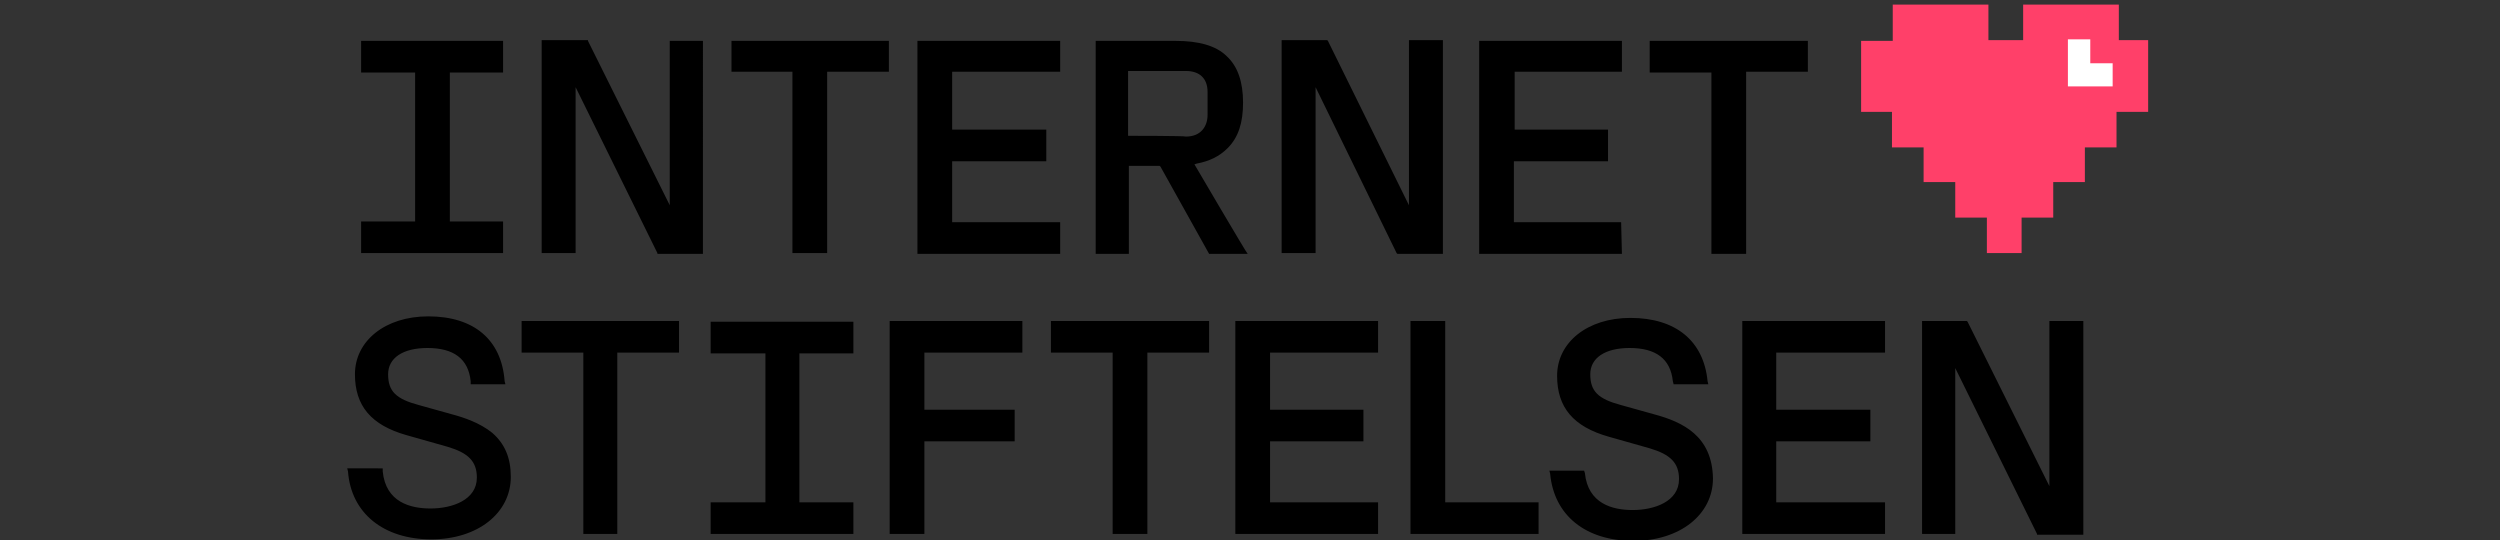 <?xml version="1.0" encoding="UTF-8"?>
<svg xmlns="http://www.w3.org/2000/svg" xmlns:xlink="http://www.w3.org/1999/xlink" version="1.1" id="Layer_1" x="0px" y="0px" viewBox="0 0 324 70" style="enable-background:new 0 0 324 70;" xml:space="preserve" width="324px" height="70px">
<rect x="0" y="0" width="324" height="70" fill="#333333" stroke="none"/>
<style type="text/css">
	.st0{fill:none;}
	.st1{fill:#FF4069;}
	.st2{fill:#FFFFFF;}
</style>
<title>internetstiftelsen</title>
<g>
	<rect x="0" y="0" class="st0" width="324" height="70"></rect>
</g>
<path d="M63.8,56.1c-1.6-1.3-3.7-2-5.2-2.4l-4.3-1.2c-3-0.8-4-1.8-4-4c0-2.1,1.9-3.4,5.1-3.4c3.4,0,5.3,1.4,5.6,4.3v0.4h4.5  l-0.1-0.4C65,44,61.4,41,55.5,41c-5.6,0-9.5,3.2-9.5,7.5c0,4.1,2.1,6.6,6.7,7.9l5.3,1.5c2.7,0.8,3.8,1.9,3.8,4c0,2.9-3.2,4-6,4  c-2.6,0-5.8-0.8-6.2-4.8v-0.4H45l0.1,0.4c0.4,5.4,4.6,8.8,10.8,8.8c6,0,10.3-3.4,10.3-8.1C66.2,59.3,65.4,57.5,63.8,56.1z   M67.6,45.7h8v23.5H80V45.7h8v-4.1H67.6V45.7z M115.3,69.2h4.5v-12h11.7v-4.1h-11.7v-7.4h12.7v-4.1h-17.2  C115.3,41.6,115.3,69.2,115.3,69.2z M136.2,45.7h8v23.5h4.5V45.7h8v-4.1h-20.5L136.2,45.7L136.2,45.7z M160.1,69.2h18.5v-4.1h-14  v-7.9h12.1v-4.1h-12.1v-7.4h14v-4.1h-18.5C160.1,41.6,160.1,69.2,160.1,69.2z M187.3,41.6h-4.5v27.6h16.6v-4.1h-12.1  C187.3,65.1,187.3,41.6,187.3,41.6z M214.4,53.7l-4.3-1.2c-3-0.8-4-1.8-4-4c0-2.1,1.9-3.4,5.1-3.4c3.4,0,5.3,1.4,5.6,4.3l0.1,0.4  h4.5l-0.1-0.4c-0.5-5.2-4.1-8.2-10-8.2c-5.6,0-9.5,3.2-9.5,7.5c0,4.1,2.1,6.6,6.7,7.9l5.3,1.5c2.7,0.8,3.8,1.9,3.8,4  c0,2.9-3.2,4-6,4c-2.6,0-5.8-0.8-6.2-4.8l-0.1-0.3h-4.5l0.1,0.4c0.5,5.4,4.6,8.7,10.8,8.7c6,0,10.3-3.4,10.3-8.1  C221.9,56.5,218.1,54.7,214.4,53.7L214.4,53.7z M225.8,69.2h18.5v-4.1h-14.1v-7.9h12.2v-4.1h-12.2v-7.4h14.1v-4.1h-18.5L225.8,69.2  L225.8,69.2z M265.6,41.6V63L255,41.7l-0.1-0.1h-5.8v27.6h4.3V47.7L264,69.2v0.1h6V41.6L265.6,41.6L265.6,41.6z M92.1,45.8h7.1v19.3  h-7.1v4.1h18.5v-4.1h-7V45.8h7v-4.1H92.1V45.8z M86.8,26.6L76.2,5.3V5.2h-6v27.6h4.4V11.3l10.6,21.5v0.1h5.9V5.3h-4.3V26.6z   M94.8,9.3h7.9v23.5h4.5V9.3h8V5.3H94.8C94.8,5.3,94.8,9.3,94.8,9.3z M137.4,28.8h-14v-7.9h12.2v-4.1h-12.2V9.3h14V5.3h-18.5v27.6  h18.5V28.8z M154.8,21.3l0.3-0.1c1.6-0.3,2.9-0.9,4-2c1.4-1.4,2-3.3,2-5.9c0-2.7-0.7-4.7-2.1-6c-1.4-1.4-3.7-2-6.6-2h-10.4v27.6h4.3  V21.5h4l0.1,0.1l6.3,11.3h5C161.6,32.9,154.8,21.3,154.8,21.3z M146.2,17.6V9.2h7.5c1.8,0,2.8,1,2.8,2.7v3c0,1.4-0.8,2.8-2.8,2.8  C153.7,17.6,146.2,17.6,146.2,17.6z M187,5.2h-4.4v21.4L172.1,5.3L172,5.2h-5.9v27.6h4.4V11.3l10.5,21.5l0.1,0.1h5.9  C187,32.9,187,5.3,187,5.2z M210.1,28.8h-13.9v-7.9h12.2v-4.1h-12.1V9.3h13.9V5.3h-18.5v27.6h18.5L210.1,28.8L210.1,28.8z   M226.3,32.9V9.3h8V5.3h-20.5v4.1h8v23.5L226.3,32.9L226.3,32.9z M65.2,28.7h-6.9V9.4h6.9V5.3H46.8v4.1h7v19.3h-7v4.1h18.4  C65.2,32.9,65.2,28.7,65.2,28.7z"></path>
<path class="st1" d="M278.4,5.3v9.2h-4.1v4.6h-4.1v4.5h-4.1v4.6h-4.1v4.6h-4.5v-4.6h-4.1v-4.6h-4.1v-4.5h-4.1v-4.6h-4V5.3h4.1V0.6  h12.4v4.6h4.5V0.6h12.4v4.6H278.4z"></path>
<path class="st2" d="M273.8,8.2v3H268V5.1h2.9v3.1C271,8.2,273.8,8.2,273.8,8.2z"></path>
</svg>
